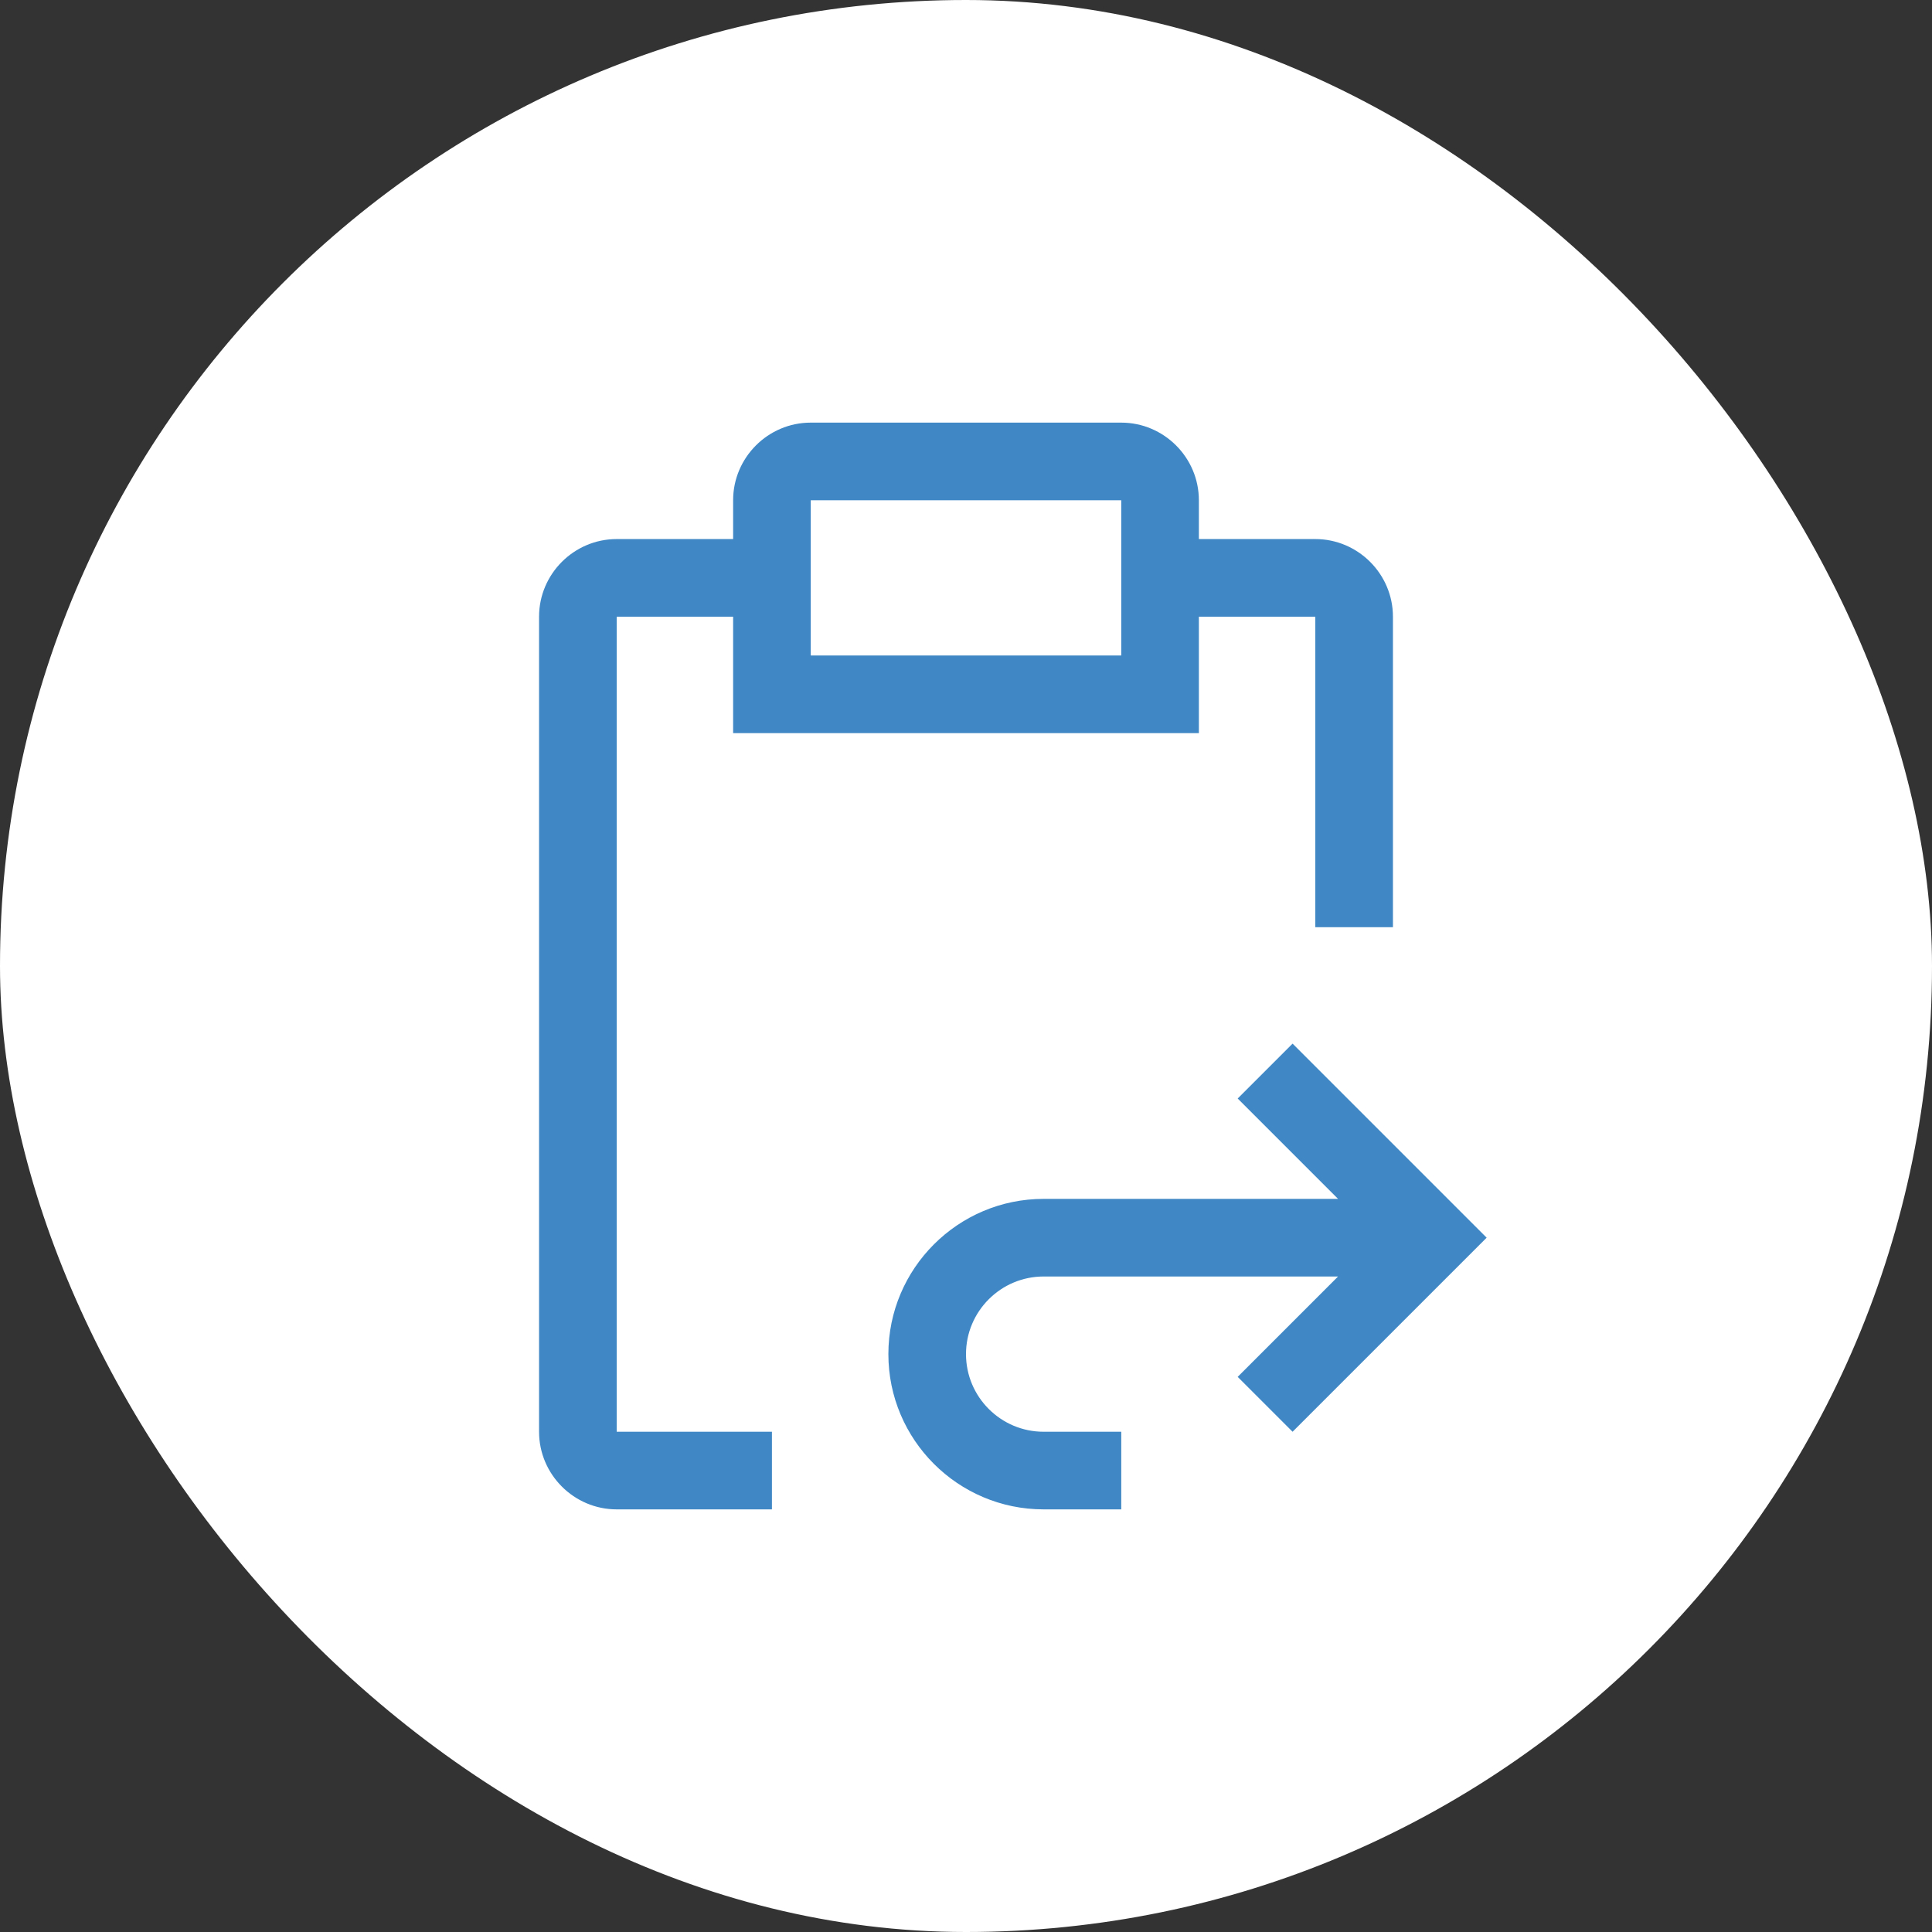 <svg width="56" height="56" viewBox="0 0 56 56" fill="none" xmlns="http://www.w3.org/2000/svg">
<rect x="0" y="0" width="56" height="56" fill="#333333" stroke="none"/>
<rect width="56" height="56" rx="28" fill="white"/>
<path d="M17.875 17.875H21.25V21.25H34.75V17.875H38.125V26.875H40.375V17.875C40.375 16.637 39.362 15.625 38.125 15.625H34.75V14.5C34.75 13.262 33.737 12.25 32.5 12.25H23.5C22.262 12.25 21.25 13.262 21.25 14.5V15.625H17.875C16.637 15.625 15.625 16.637 15.625 17.875V41.5C15.625 42.737 16.637 43.75 17.875 43.75H22.375V41.5H17.875V17.875ZM23.5 14.5H32.5V19H23.5V14.5ZM37.466 30.25L35.875 31.841L38.784 34.75H30.25C27.768 34.75 25.75 36.768 25.75 39.25C25.75 41.732 27.768 43.75 30.25 43.75H32.5V41.5H30.25C29.01 41.5 28 40.491 28 39.25C28 38.009 29.01 37 30.25 37H38.784L35.875 39.909L37.466 41.5L43.091 35.875L37.466 30.25Z" fill="#3F88C5"/>
</svg>
